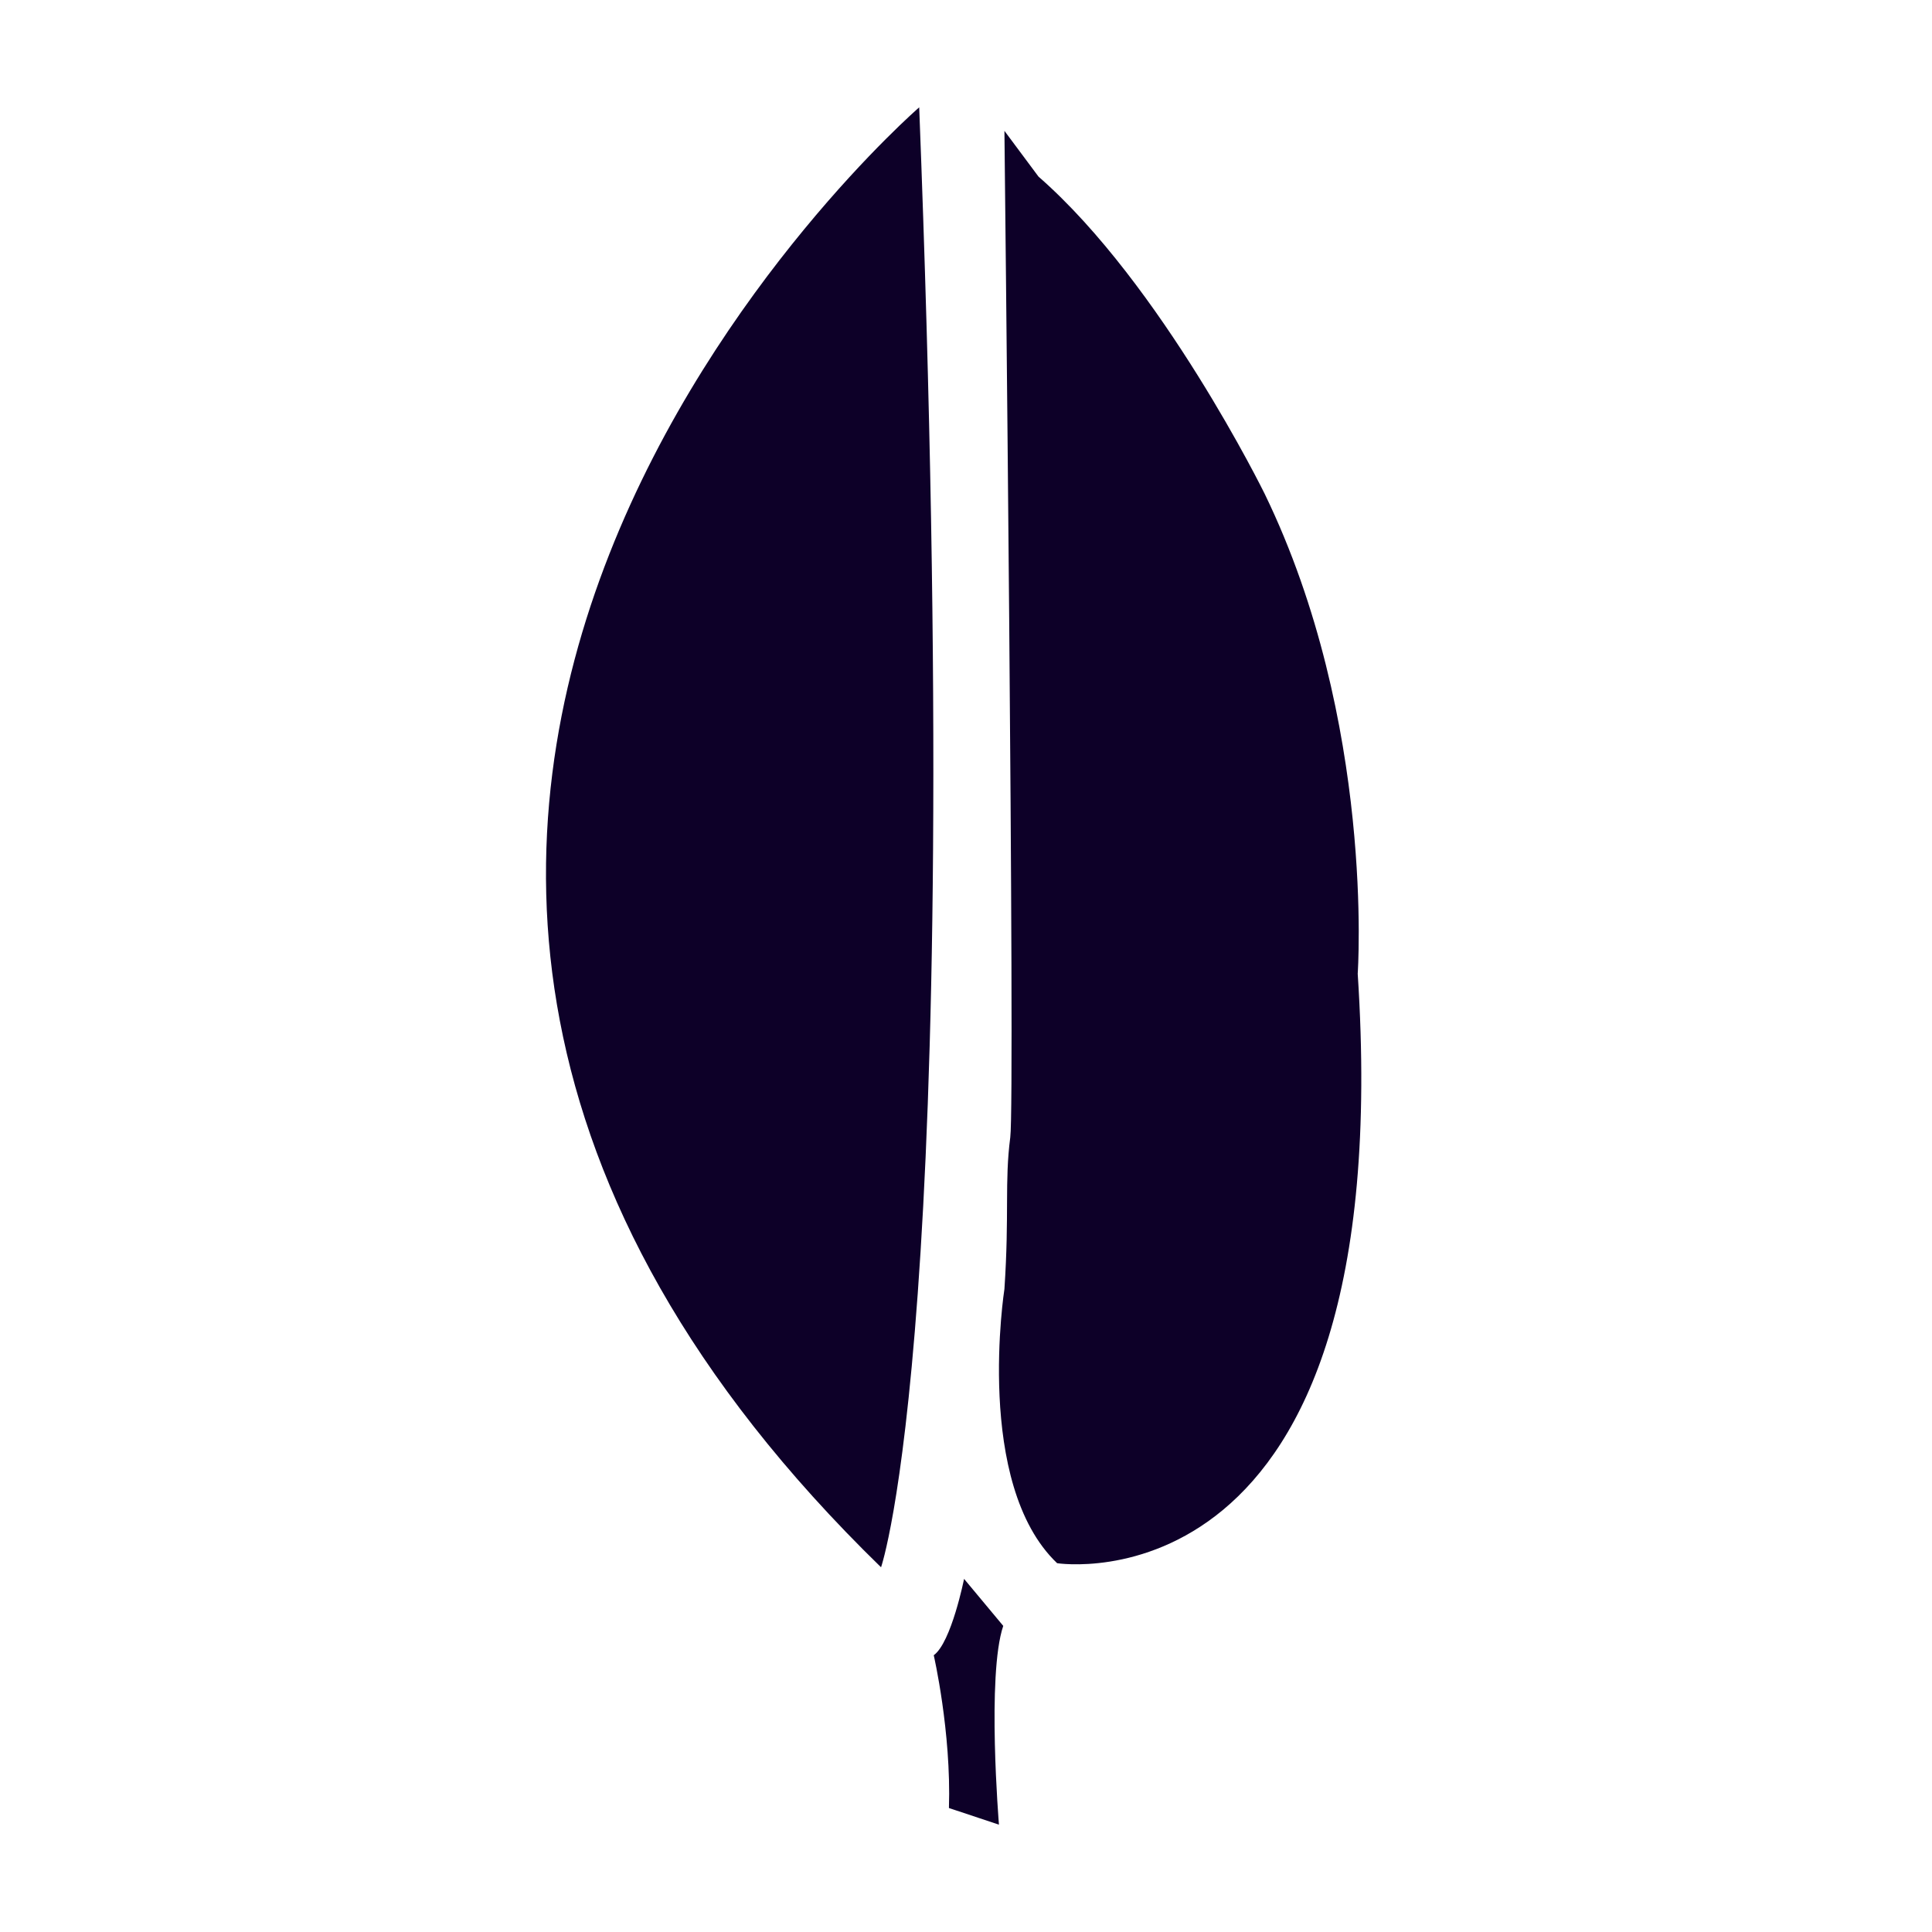 <svg width="36" height="36" viewBox="0 0 36 36" fill="none" xmlns="http://www.w3.org/2000/svg">
<g clip-path="url(#clip0_287_27685)">
<g clip-path="url(#clip1_287_27685)">
<path d="M17.128 2C17.128 2 1.966 15.136 16.417 29.204C16.417 29.204 18.004 24.661 17.128 2ZM18.716 2.438C18.716 2.438 18.917 20.485 18.825 21.191C18.716 22.03 18.81 22.614 18.716 24.019C18.716 24.019 18.147 27.65 19.698 29.128C19.698 29.128 26.084 30.132 25.299 18.144C25.299 18.144 25.628 13.455 23.566 9.203C23.566 9.203 21.65 5.298 19.351 3.291L18.716 2.438ZM17.964 29.42C17.964 29.42 17.727 30.606 17.399 30.843C17.399 30.843 17.727 32.267 17.682 33.69L18.614 34C18.614 34 18.384 31.208 18.694 30.296L17.964 29.42Z" fill="#0D0028"/>
</g>
</g>
<defs>
<clipPath id="clip0_287_27685">
<rect width="35" height="35" fill="white" transform="translate(0.27 0.5)"/>
</clipPath>
<clipPath id="clip1_287_27685">
<rect width="35" height="35" fill="white" transform="translate(0.27 0.5)"/>
</clipPath>
</defs>
</svg>
